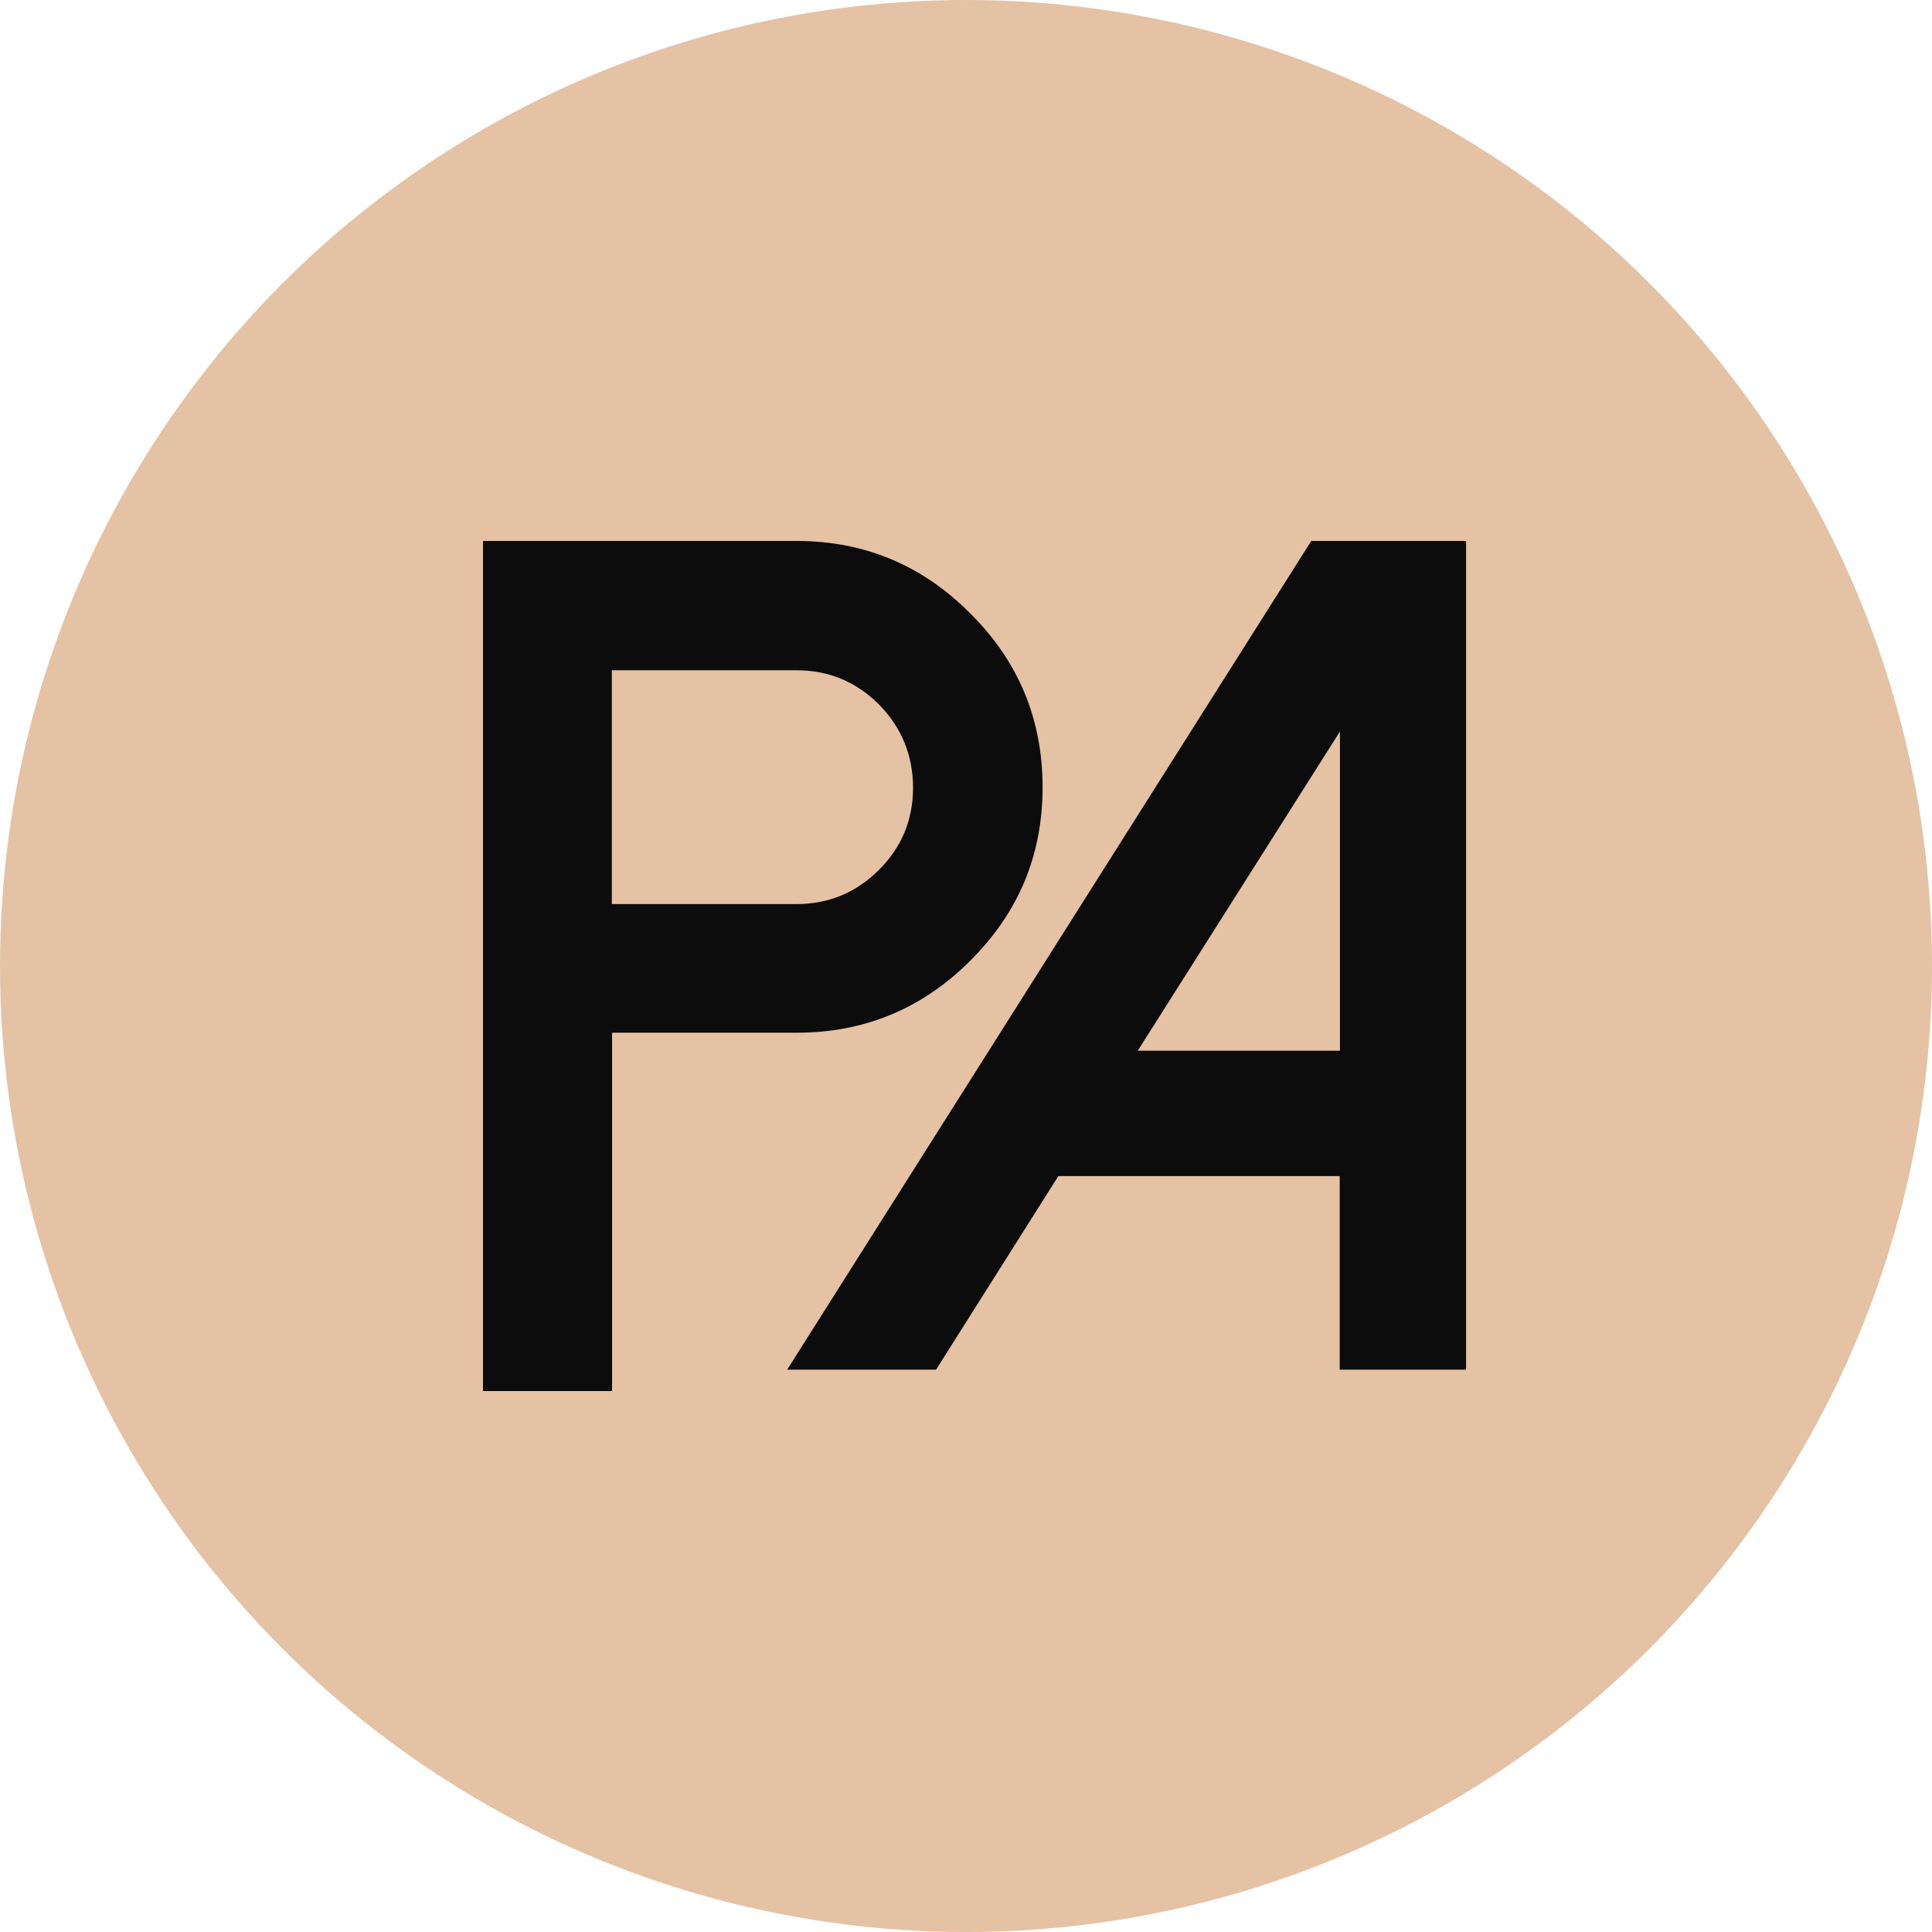 <?xml version="1.0" encoding="UTF-8"?>
<svg xmlns="http://www.w3.org/2000/svg" width="100" height="100" viewBox="0 0 100 100" fill="none">
  <circle cx="50" cy="50" r="50" fill="#E5C2A4"></circle>
  <path d="M31.669 72H25V28H41.238C44.737 28 47.731 29.249 50.217 31.747C52.715 34.222 53.964 37.227 53.964 40.75C53.964 44.273 52.715 47.243 50.217 49.729C47.742 52.203 44.749 53.453 41.238 53.453H31.681V71.988L31.669 72ZM31.669 46.795H41.226C42.888 46.795 44.313 46.206 45.504 45.016C46.67 43.849 47.259 42.435 47.259 40.773C47.259 39.112 46.67 37.663 45.504 36.472C44.313 35.282 42.888 34.693 41.226 34.693H31.669V46.807V46.795Z" fill="#0C0C0C"></path>
  <path d="M75.883 28V70.892H69.343V60.876H54.778L48.451 70.892H40.744L67.87 28H75.871H75.883ZM58.891 54.383H69.355V37.863L58.891 54.383Z" fill="#0C0C0C"></path>
</svg>
